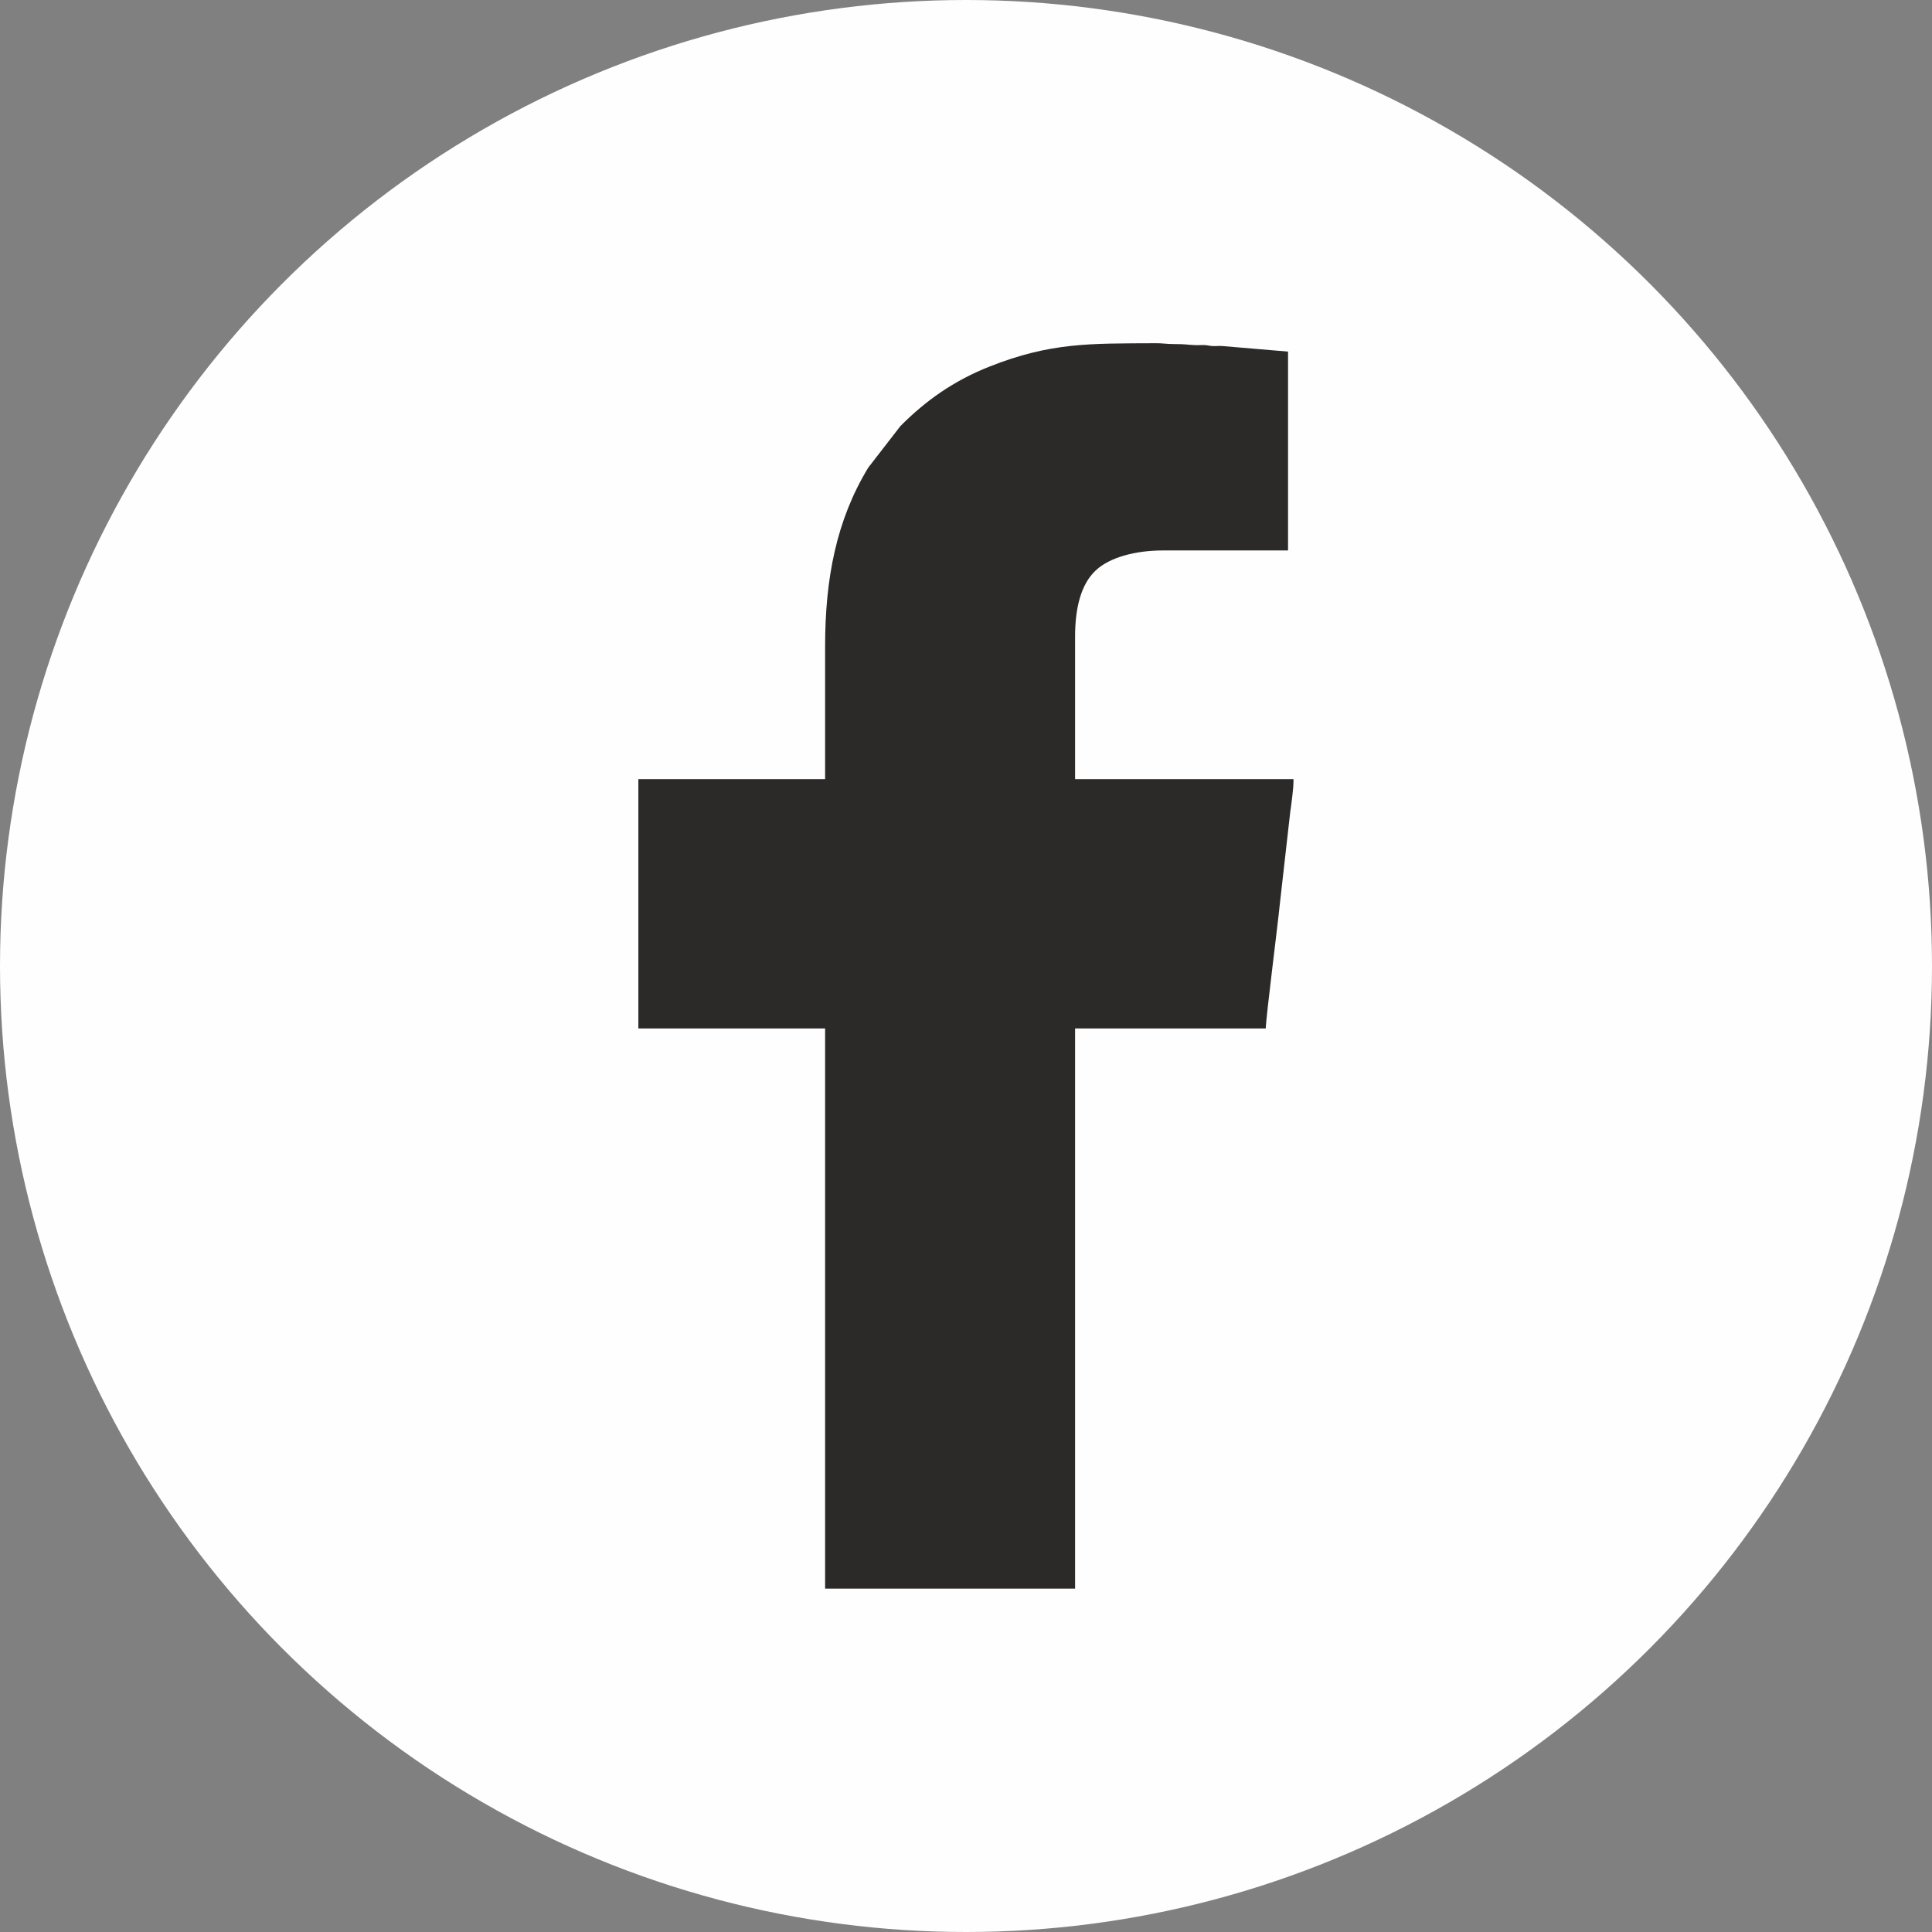 <?xml version="1.0" encoding="UTF-8"?>
<!DOCTYPE svg PUBLIC "-//W3C//DTD SVG 1.1//EN" "http://www.w3.org/Graphics/SVG/1.1/DTD/svg11.dtd">
<!-- Creator: CorelDRAW 2018 (64-Bit Evaluation Version) -->
<svg xmlns="http://www.w3.org/2000/svg" xml:space="preserve" width="300px" height="300px" version="1.1" shape-rendering="geometricPrecision" text-rendering="geometricPrecision" image-rendering="optimizeQuality" fill-rule="evenodd" clip-rule="evenodd"
viewBox="0 0 300.02 300.02"
 xmlns:xlink="http://www.w3.org/1999/xlink">
 <rect x="0" y="0" width="300.02" height="300.02" fill="#808080" stroke="none"/>
 <g id="Layer_x0020_1">
  <circle fill="#FEFEFE" cx="150.01" cy="150.01" r="150.01"/>
 </g>
 <g id="Layer_x0020_1_0">
  <path fill="#2B2A29" d="M128.13 100.44l0 20.55 -29 0 0 38.72 29 0 0 86.99 38.82 0 0 -86.99 29.61 0c0.04,-1.83 1.86,-16.01 2.18,-19.29l1.63 -14.4c0.16,-0.91 0.19,-1.59 0.32,-2.45 0.11,-0.94 0.18,-1.64 0.18,-2.58l-33.92 0 0 -22.16c0,-4.39 0.91,-8.14 3.24,-10.28 2.18,-2.03 6.2,-3.07 10.4,-3.07l19.43 0 0 -30.88 -10.16 -0.86c-0.51,-0.05 -1.06,0.03 -1.6,0 -0.61,-0.05 -0.58,-0.12 -1.29,-0.16 -0.49,0 -1.09,0.04 -1.59,0 -1.09,-0.04 -1.2,-0.15 -3.04,-0.15 -1.24,0 -1.94,-0.16 -3.03,-0.13 -9.97,0.05 -16.12,-0.15 -25.66,3.63 -5.58,2.21 -9.9,5.29 -13.82,9.23l-5 6.46c-4.94,8.14 -6.7,17.18 -6.7,27.8l0 0.02 0 0z"/>
 </g>
</svg>
